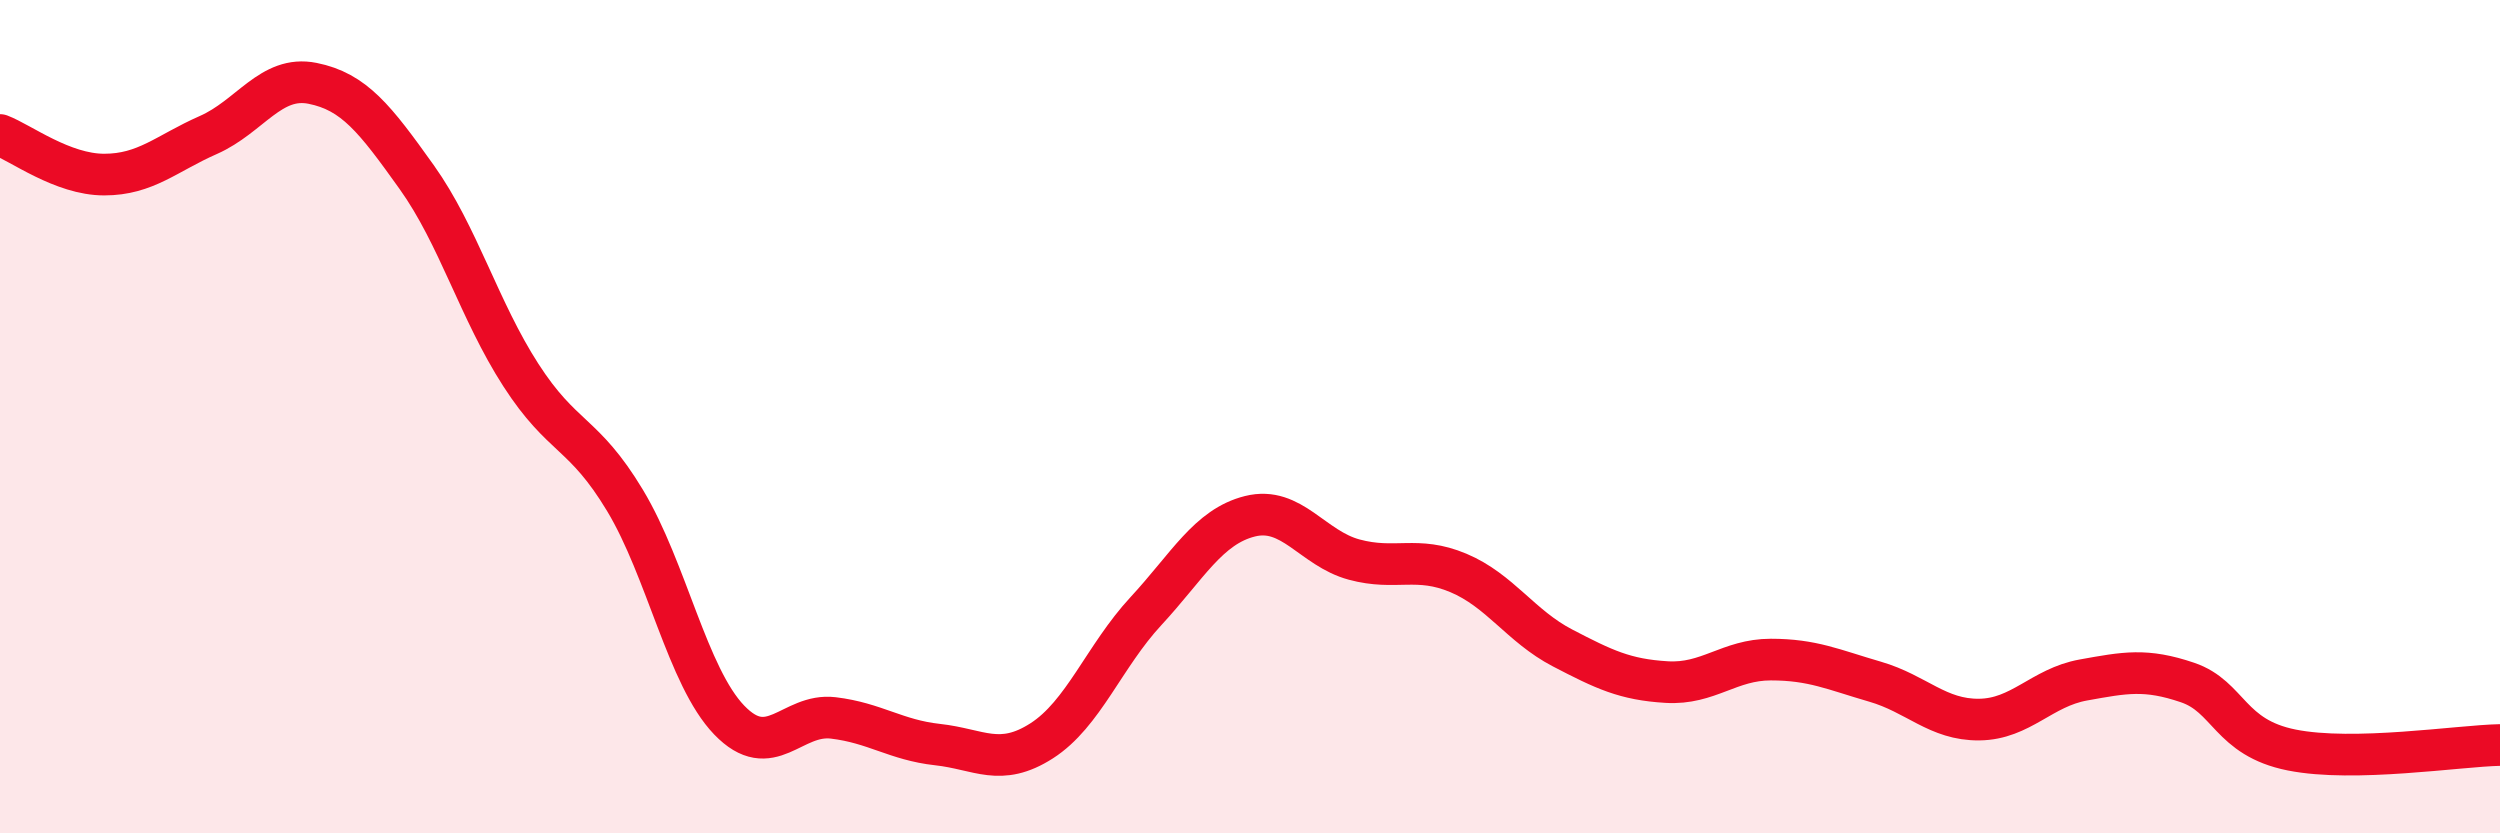 
    <svg width="60" height="20" viewBox="0 0 60 20" xmlns="http://www.w3.org/2000/svg">
      <path
        d="M 0,3.24 C 0.5,3.43 1.5,4.19 2.5,4.19 C 3.5,4.19 4,3.68 5,3.24 C 6,2.8 6.5,1.8 7.5,2 C 8.5,2.2 9,2.85 10,4.25 C 11,5.65 11.5,7.45 12.5,9 C 13.5,10.55 14,10.35 15,12.01 C 16,13.67 16.5,16.24 17.5,17.28 C 18.5,18.32 19,17.11 20,17.23 C 21,17.35 21.5,17.76 22.5,17.87 C 23.5,17.98 24,18.42 25,17.78 C 26,17.14 26.5,15.75 27.5,14.67 C 28.5,13.59 29,12.64 30,12.39 C 31,12.14 31.5,13.16 32.5,13.43 C 33.5,13.7 34,13.33 35,13.75 C 36,14.17 36.5,15.03 37.5,15.55 C 38.5,16.07 39,16.31 40,16.37 C 41,16.43 41.5,15.83 42.5,15.83 C 43.5,15.83 44,16.07 45,16.36 C 46,16.65 46.5,17.28 47.5,17.27 C 48.5,17.26 49,16.5 50,16.32 C 51,16.14 51.5,16.04 52.5,16.38 C 53.5,16.72 53.5,17.7 55,18 C 56.5,18.3 59,17.9 60,17.88L60 20L0 20Z"
        fill="#EB0A25"
        opacity="0.1"
        stroke-linecap="round"
        stroke-linejoin="round"
      />
      <path
        d="M 0,3.24 C 0.5,3.43 1.5,4.19 2.5,4.19 C 3.5,4.19 4,3.68 5,3.24 C 6,2.8 6.5,1.8 7.5,2 C 8.5,2.2 9,2.85 10,4.25 C 11,5.65 11.5,7.45 12.5,9 C 13.5,10.55 14,10.35 15,12.01 C 16,13.67 16.5,16.24 17.5,17.28 C 18.5,18.32 19,17.11 20,17.23 C 21,17.35 21.5,17.76 22.5,17.87 C 23.5,17.98 24,18.42 25,17.78 C 26,17.14 26.5,15.75 27.5,14.67 C 28.5,13.59 29,12.64 30,12.39 C 31,12.14 31.5,13.16 32.5,13.43 C 33.5,13.7 34,13.33 35,13.75 C 36,14.17 36.5,15.03 37.5,15.55 C 38.5,16.07 39,16.31 40,16.37 C 41,16.43 41.5,15.83 42.5,15.83 C 43.5,15.83 44,16.07 45,16.36 C 46,16.65 46.5,17.28 47.5,17.27 C 48.5,17.26 49,16.5 50,16.32 C 51,16.14 51.5,16.04 52.5,16.38 C 53.5,16.72 53.5,17.7 55,18 C 56.5,18.3 59,17.9 60,17.88"
        stroke="#EB0A25"
        stroke-width="1"
        fill="none"
        stroke-linecap="round"
        stroke-linejoin="round"
      />
    </svg>
  